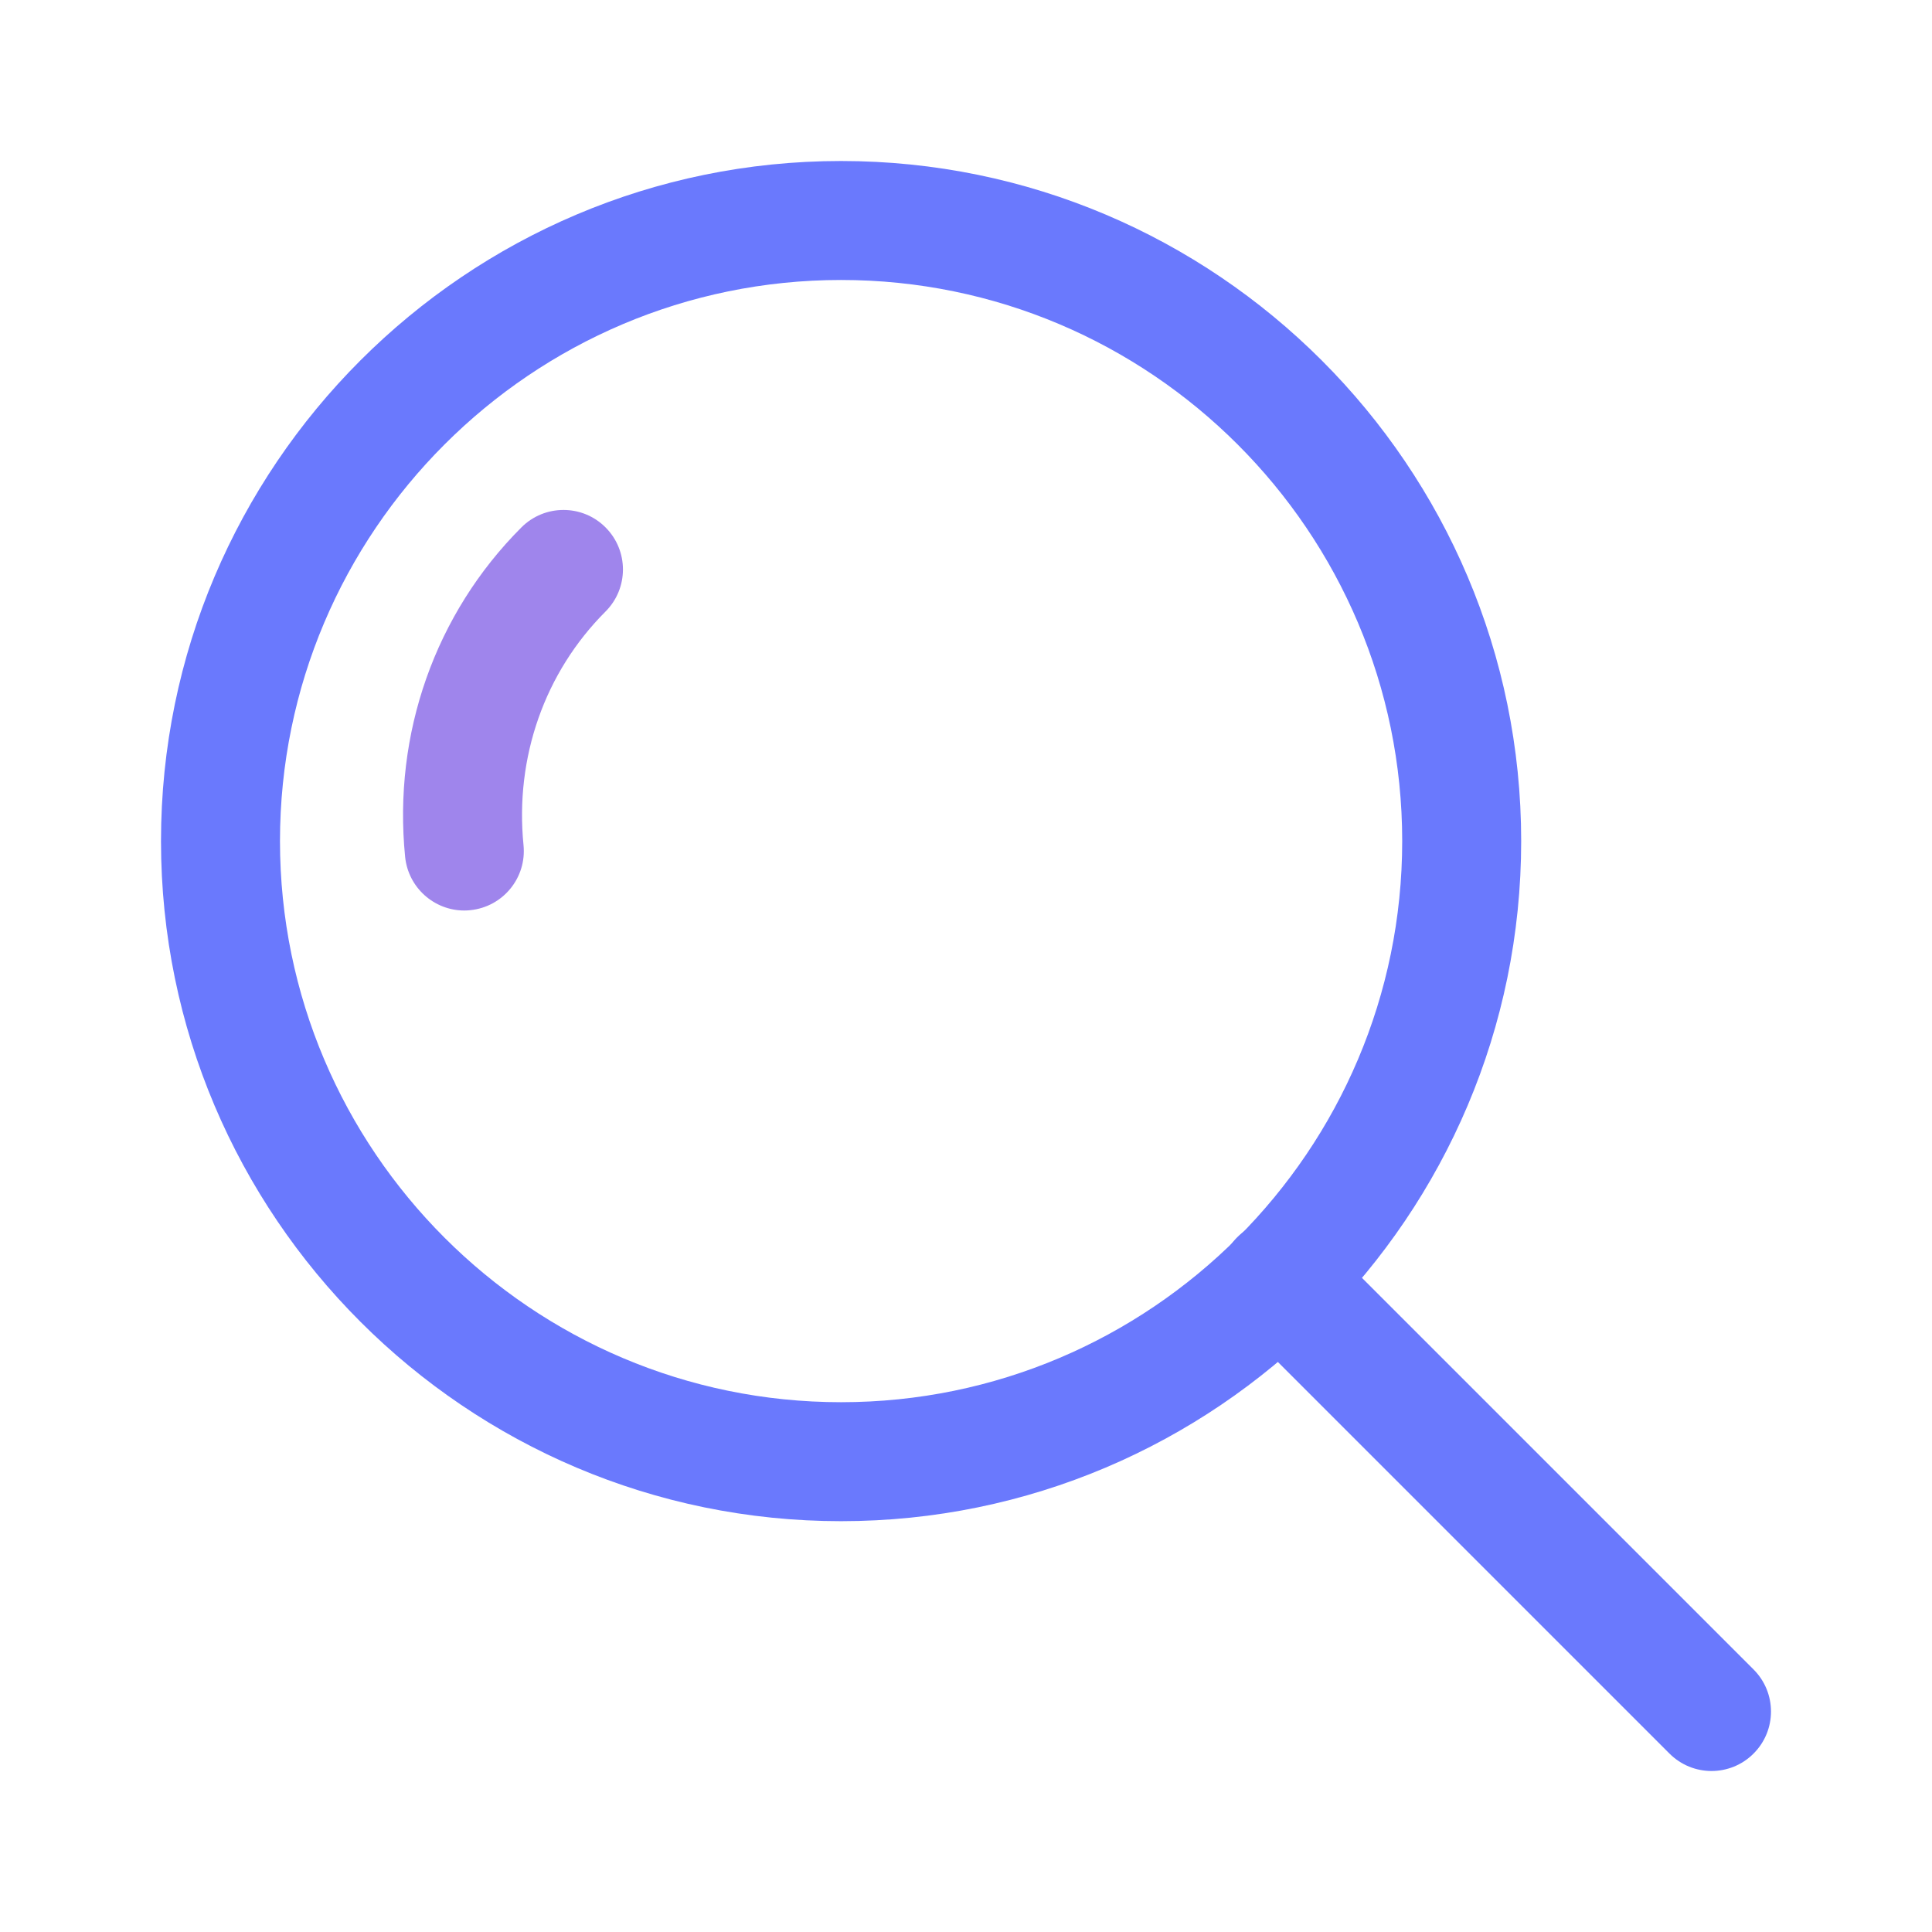 <svg width="36" height="36" viewBox="0 0 36 36" fill="none" xmlns="http://www.w3.org/2000/svg">
<path d="M11.283 9.827C10.851 9.394 10.149 9.394 9.716 9.827C8.11 11.434 7.32 13.671 7.549 15.967C7.607 16.539 8.089 16.966 8.651 16.966C8.688 16.966 8.725 16.964 8.762 16.96C9.372 16.899 9.816 16.356 9.755 15.747C9.592 14.115 10.149 12.529 11.283 11.395C11.716 10.962 11.716 10.26 11.283 9.827Z" fill="#9F85EC"/>
<path d="M15.672 3C8.685 3 3 8.685 3 15.672C3 22.66 8.685 28.345 15.672 28.345C22.66 28.345 28.345 22.66 28.345 15.672C28.345 8.685 22.66 3 15.672 3ZM15.672 26.128C9.907 26.128 5.217 21.438 5.217 15.672C5.217 9.907 9.907 5.217 15.672 5.217C21.438 5.217 26.128 9.907 26.128 15.672C26.128 21.438 21.438 26.128 15.672 26.128Z" fill="#6A79FD"/>
<path d="M32.675 31.108L24.621 23.054C24.188 22.621 23.487 22.621 23.054 23.054C22.621 23.486 22.621 24.188 23.054 24.621L31.108 32.675C31.325 32.892 31.608 33 31.892 33C32.175 33 32.459 32.892 32.675 32.675C33.108 32.243 33.108 31.541 32.675 31.108Z" fill="#6A79FD"/>
</svg>
